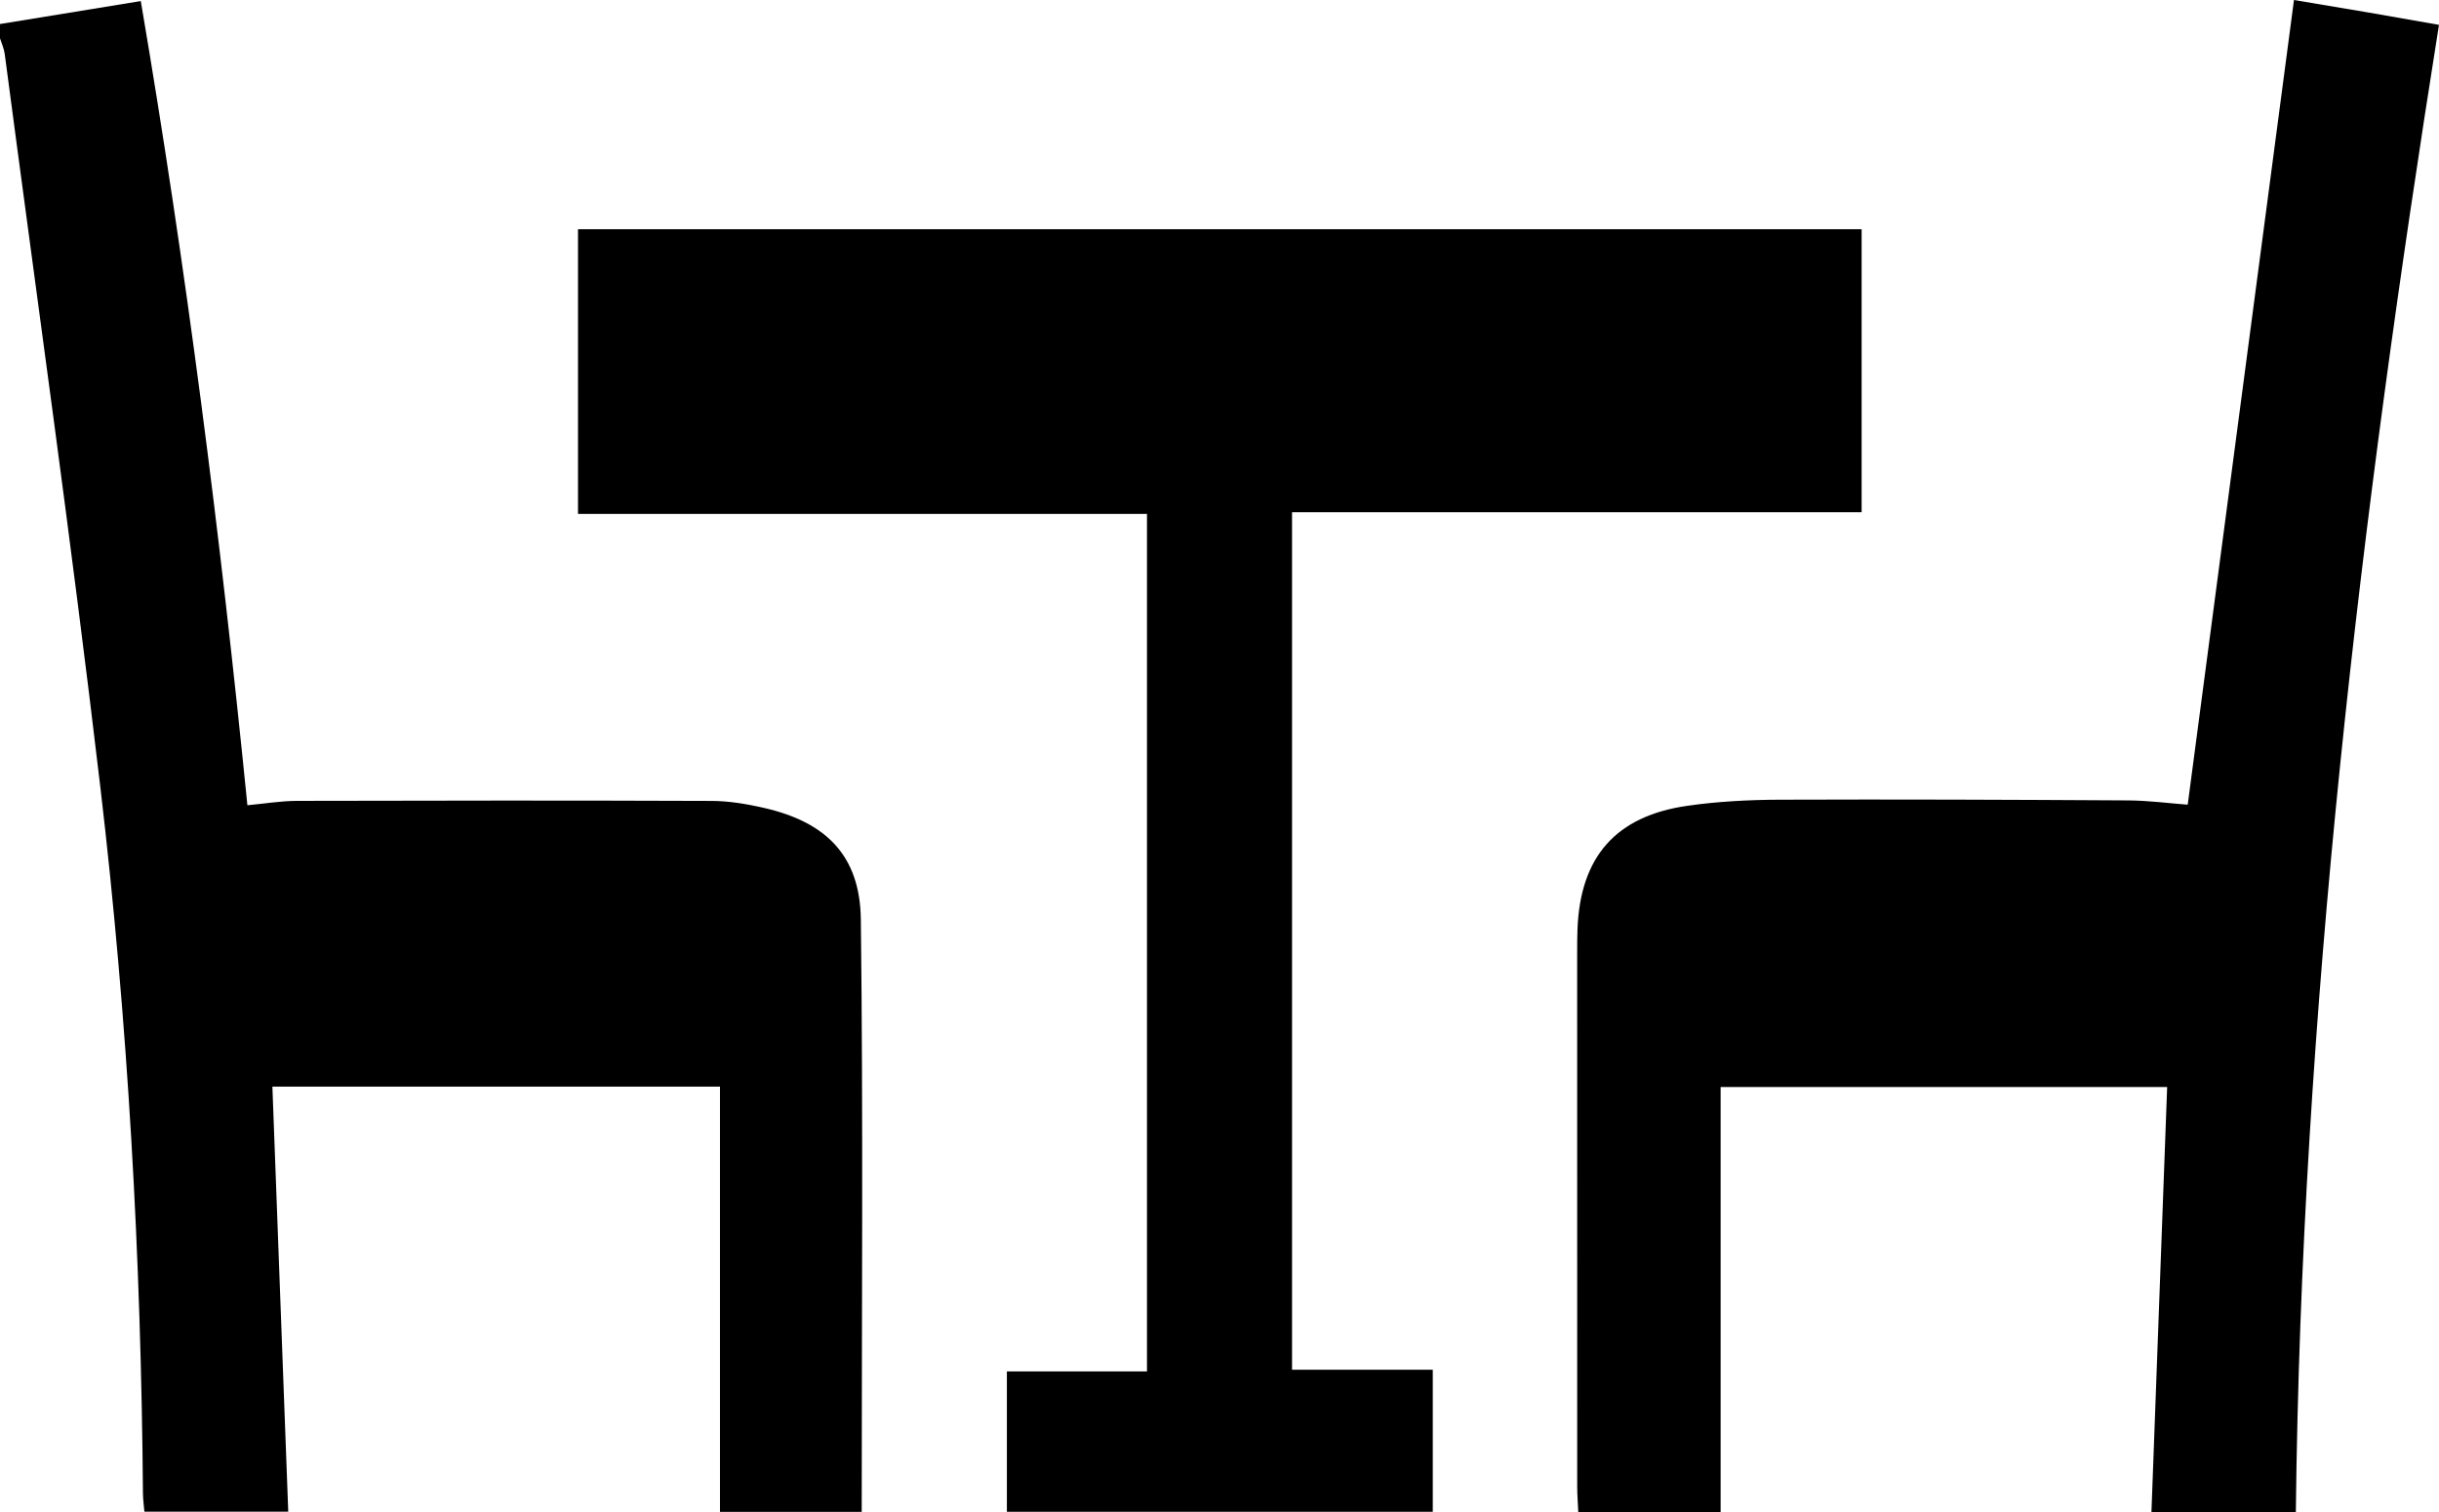 <?xml version="1.0" encoding="UTF-8"?><svg id="a" xmlns="http://www.w3.org/2000/svg" viewBox="0 0 892 553.19"><path d="m0,8.79C16.85,6.04,33.69,3.29,51.49.39c16.61,97.45,29.1,195.15,38.99,294.14,6.36-.58,12.29-1.59,18.22-1.6,50.53-.13,101.05-.17,151.58.02,6.32.02,12.75,1.11,18.94,2.51,22.95,5.2,35.33,17.52,35.61,40.88.87,71.99.32,144,.32,216.66h-51.84v-155.55H99.62c1.93,51.68,3.85,103.19,5.8,155.47h-52.61c-.19-2.28-.51-4.5-.53-6.73-.68-86.31-5.48-172.43-15.56-258.1C26.18,198.5,13.51,109.15,1.72,19.7,1.47,17.76.59,15.91,0,14.02c0-1.74,0-3.49,0-5.23Z"/><path d="m472.53,187.35v313.65h51.47v51.96h-155.76v-51.34h51.24V187.97h-208.09v-104.13h469.45v103.52h-208.31Z"/><path d="m800.1,294.31c12.98-98.33,25.85-195.78,38.86-294.31,10.63,1.78,19.07,3.17,27.51,4.62,8.26,1.42,16.51,2.89,25.52,4.47-28.72,180.44-50.31,361.13-52.35,544.11h-52.81c1.92-51.86,3.82-103.35,5.75-155.6h-163.31v155.57h-52.05c-.14-3.24-.39-6.31-.4-9.38-.02-65.06-.02-130.12-.01-195.17,0-2.9,0-5.81.11-8.71,1-26.5,13.96-41.44,40.29-45.2,11.16-1.59,22.55-2.17,33.83-2.21,42.4-.16,84.8.01,127.2.26,7.47.04,14.94,1.05,21.83,1.56Z"/></svg>